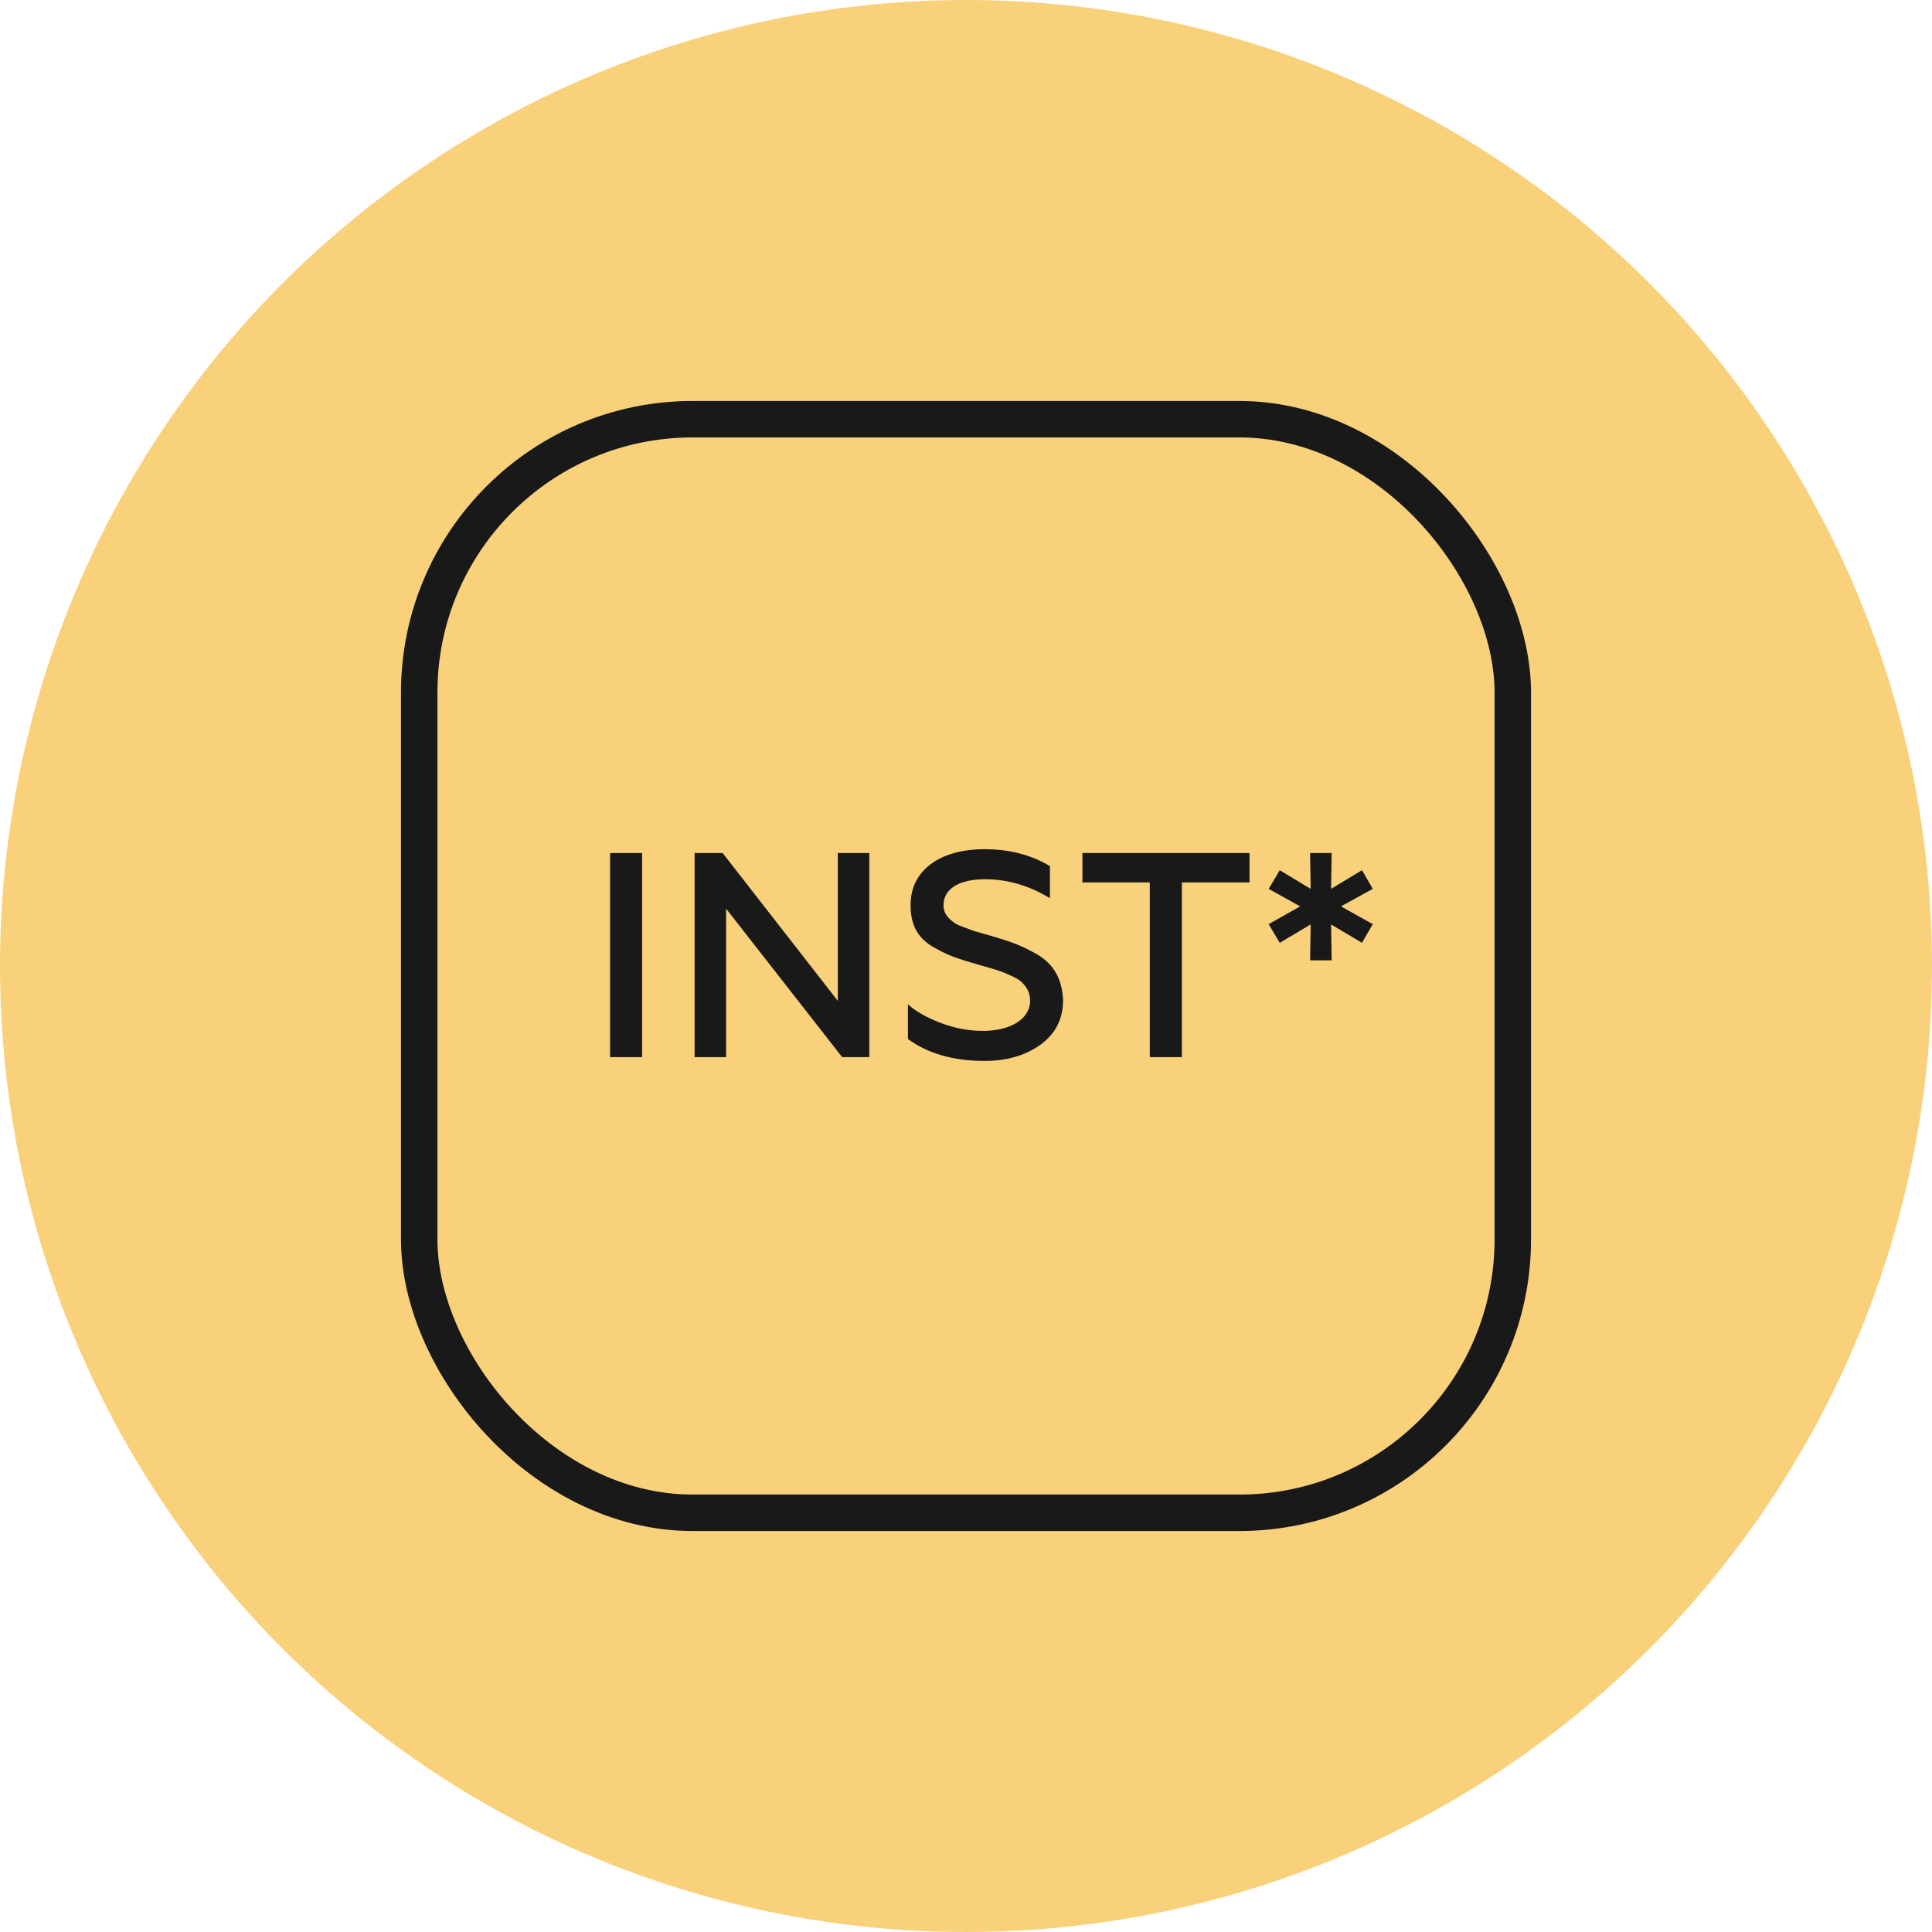 <?xml version="1.0" encoding="UTF-8"?> <svg xmlns="http://www.w3.org/2000/svg" width="53" height="53" viewBox="0 0 53 53" fill="none"> <circle cx="26.5" cy="26.5" r="26.5" fill="#F9D17B"></circle> <rect x="11.5" y="11.5" width="30" height="30" rx="7.5" stroke="#191919"></rect> <path d="M17.616 29H16.736V23.4H17.616V29ZM19.919 29H19.055V23.4H19.823L22.983 27.456V23.4H23.847V29H23.103L19.919 24.928V29ZM27.011 29.104C26.155 29.104 25.459 28.904 24.907 28.504V27.552C25.131 27.752 25.435 27.92 25.811 28.064C26.195 28.208 26.579 28.28 26.963 28.28C27.699 28.28 28.259 27.968 28.259 27.448C28.259 27.224 28.147 27.048 28.011 26.928C27.947 26.872 27.851 26.816 27.723 26.76C27.467 26.64 27.315 26.6 26.955 26.496L26.843 26.464C26.531 26.376 26.283 26.296 26.115 26.232C25.947 26.168 25.763 26.072 25.555 25.952C25.147 25.696 24.979 25.336 24.979 24.824C24.979 23.896 25.755 23.296 27.011 23.296C27.683 23.296 28.283 23.448 28.803 23.76V24.64C28.235 24.296 27.643 24.12 27.027 24.12C26.259 24.12 25.883 24.416 25.883 24.832C25.883 25.072 26.019 25.2 26.211 25.336C26.315 25.4 26.571 25.48 26.707 25.536L27.347 25.72C27.771 25.848 28.019 25.944 28.371 26.136C28.867 26.4 29.131 26.8 29.163 27.432C29.163 27.952 28.955 28.36 28.547 28.656C28.139 28.952 27.627 29.104 27.011 29.104ZM29.694 24.208V23.4H34.278V24.208H32.422V29H31.542V24.208H29.694ZM36.531 26.344H35.939L35.955 25.36L35.107 25.864L34.803 25.352L35.667 24.864L34.803 24.384L35.107 23.872L35.955 24.384L35.939 23.4H36.531L36.515 24.384L37.363 23.872L37.659 24.384L36.787 24.864L37.659 25.352L37.363 25.864L36.515 25.36L36.531 26.344Z" fill="#191919"></path> </svg> 